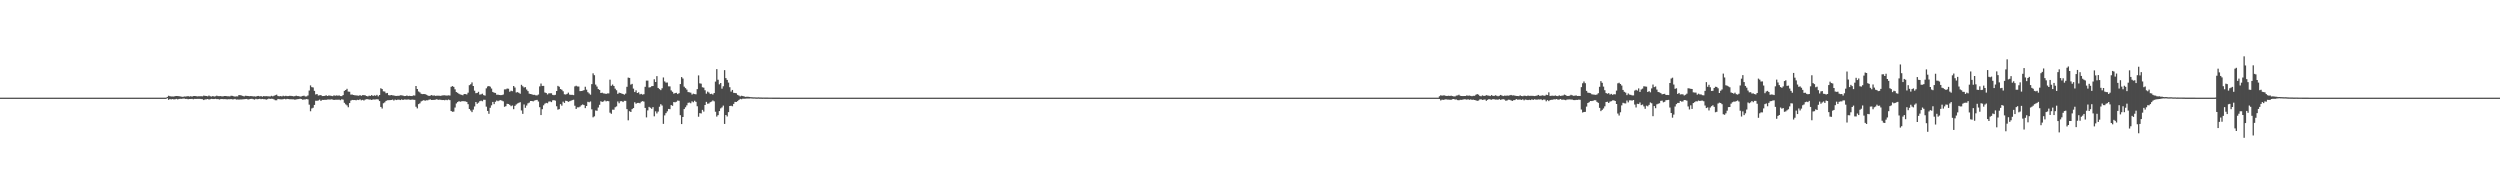 <?xml version="1.0" encoding="UTF-8"?>
<svg xmlns="http://www.w3.org/2000/svg" width="1920" height="150">
  <path d="M0 75.000h1v1.000H0zM1 75.000h1v1.000H1zM2 75.000h1v1.000H2zM3 75.000h1v1.000H3zM4 75.000h1v1.000H4zM5 75.000h1v1.000H5zM6 75.000h1v1.000H6zM7 75.000h1v1.000H7zM8 75.000h1v1.000H8zM9 75.000h1v1.000H9zM10 75.000h1v1.000H10zM11 75.000h1v1.000H11zM12 75.000h1v1.000H12zM13 75.000h1v1.000H13zM14 75.000h1v1.000H14zM15 75.000h1v1.000H15zM16 75.000h1v1.000H16zM17 75.000h1v1.000H17zM18 75.000h1v1.000H18zM19 75.000h1v1.000H19zM20 75.000h1v1.000H20zM21 75.000h1v1.000H21zM22 75.000h1v1.000H22zM23 75.000h1v1.000H23zM24 75.000h1v1.000H24zM25 75.000h1v1.000H25zM26 75.000h1v1.000H26zM27 75.000h1v1.000H27zM28 75.000h1v1.000H28zM29 75.000h1v1.000H29zM30 75.000h1v1.000H30zM31 75.000h1v1.000H31zM32 75.000h1v1.000H32zM33 75.000h1v1.000H33zM34 75.000h1v1.000H34zM35 75.000h1v1.000H35zM36 75.000h1v1.000H36zM37 75.000h1v1.000H37zM38 75.000h1v1.000H38zM39 75.000h1v1.000H39zM40 75.000h1v1.000H40zM41 75.000h1v1.000H41zM42 75.000h1v1.000H42zM43 75.000h1v1.000H43zM44 75.000h1v1.000H44zM45 75.000h1v1.000H45zM46 75.000h1v1.000H46zM47 75.000h1v1.000H47zM48 75.000h1v1.000H48zM49 75.000h1v1.000H49zM50 75.000h1v1.000H50zM51 75.000h1v1.000H51zM52 75.000h1v1.000H52zM53 75.000h1v1.000H53zM54 75.000h1v1.000H54zM55 75.000h1v1.000H55zM56 75.000h1v1.000H56zM57 75.000h1v1.000H57zM58 75.000h1v1.000H58zM59 75.000h1v1.000H59zM60 75.000h1v1.000H60zM61 75.000h1v1.000H61zM62 75.000h1v1.000H62zM63 75.000h1v1.000H63zM64 75.000h1v1.000H64zM65 75.000h1v1.000H65zM66 75.000h1v1.000H66zM67 75.000h1v1.000H67zM68 75.000h1v1.000H68zM69 75.000h1v1.000H69zM70 75.000h1v1.000H70zM71 75.000h1v1.000H71zM72 75.000h1v1.000H72zM73 75.000h1v1.000H73zM74 75.000h1v1.000H74zM75 75.000h1v1.000H75zM76 75.000h1v1.000H76zM77 75.000h1v1.000H77zM78 75.000h1v1.000H78zM79 75.000h1v1.000H79zM80 75.000h1v1.000H80zM81 75.000h1v1.000H81zM82 75.000h1v1.000H82zM83 75.000h1v1.000H83zM84 75.000h1v1.000H84zM85 75.000h1v1.000H85zM86 75.000h1v1.000H86zM87 75.000h1v1.000H87zM88 75.000h1v1.000H88zM89 75.000h1v1.000H89zM90 75.000h1v1.000H90zM91 75.000h1v1.000H91zM92 75.000h1v1.000H92zM93 75.000h1v1.000H93zM94 75.000h1v1.000H94zM95 75.000h1v1.000H95zM96 75.000h1v1.000H96zM97 75.000h1v1.000H97zM98 75.000h1v1.000H98zM99 75.000h1v1.000H99zM100 75.000h1v1.000H100zM101 75.000h1v1.000H101zM102 75.000h1v1.000H102zM103 75.000h1v1.000H103zM104 75.000h1v1.000H104zM105 75.000h1v1.000H105zM106 75.000h1v1.000H106zM107 75.000h1v1.000H107zM108 75.000h1v1.000H108zM109 75.000h1v1.000H109zM110 75.000h1v1.000H110zM111 75.000h1v1.000H111zM112 75.000h1v1.000H112zM113 75.000h1v1.000H113zM114 75.000h1v1.000H114zM115 75.000h1v1.000H115zM116 75.000h1v1.000H116zM117 75.000h1v1.000H117zM118 75.000h1v1.000H118zM119 75.000h1v1.000H119zM120 75.000h1v1.000H120zM121 75.000h1v1.000H121zM122 75.000h1v1.000H122zM123 75.000h1v1.000H123zM124 75.000h1v1.000H124zM125 75.000h1v1.000H125zM126 75.000h1v1.000H126zM127 75.000h1v1.000H127zM128 74.438h1v1.000H128zM129 73.500h1v3.138H129zM130 73.862h1v2.200H130zM131 74.070h1v2.289H131zM132 74.103h1v1.974H132zM133 74.164h1v2.150H133zM134 73.842h1v2.387H134zM135 73.738h1v2.214H135zM136 73.763h1v2.550H136zM137 73.898h1v2.106H137zM138 74.077h1v1.811H138zM139 74.216h1v1.729H139zM140 74.390h1v1.316H140zM141 74.078h1v1.583H141zM142 74.125h1v1.866H142zM143 73.973h1v1.958H143zM144 73.829h1v2.419H144zM145 74.131h1v1.919H145zM146 73.862h1v2.183H146zM147 74.187h1v1.736H147zM148 73.797h1v2.445H148zM149 73.706h1v2.199H149zM150 73.817h1v2.161H150zM151 74.056h1v1.877H151zM152 73.949h1v1.965H152zM153 73.926h1v2.000H153zM154 73.872h1v2.225H154zM155 73.979h1v2.229H155zM156 73.438h1v3.417H156zM157 73.620h1v2.701H157zM158 73.722h1v2.566H158zM159 74.006h1v2.044H159zM160 73.380h1v3.061H160zM161 73.952h1v2.239H161zM162 74.114h1v1.837H162zM163 73.745h1v2.320H163zM164 74.118h1v1.969H164zM165 73.919h1v1.974H165zM166 73.479h1v2.634H166zM167 73.815h1v2.286H167zM168 73.819h1v2.620H168zM169 73.781h1v2.334H169zM170 74.018h1v2.015H170zM171 73.952h1v2.245H171zM172 73.703h1v2.438H172zM173 73.723h1v2.481H173zM174 73.907h1v2.453H174zM175 73.917h1v2.254H175zM176 74.057h1v2.175H176zM177 73.544h1v2.558H177zM178 73.647h1v2.677H178zM179 73.912h1v2.389H179zM180 74.182h1v1.738H180zM181 73.964h1v2.539H181zM182 74.018h1v2.378H182zM183 73.033h1v3.477H183zM184 73.128h1v3.257H184zM185 73.334h1v3.058H185zM186 73.698h1v2.592H186zM187 74.011h1v2.159H187zM188 73.535h1v2.565H188zM189 73.626h1v2.375H189zM190 73.722h1v2.705H190zM191 73.865h1v2.306H191zM192 73.802h1v2.173H192zM193 73.843h1v2.060H193zM194 74.039h1v2.170H194zM195 73.995h1v2.521H195zM196 74.194h1v1.688H196zM197 73.754h1v2.500H197zM198 73.667h1v2.436H198zM199 74.032h1v1.861H199zM200 73.789h1v2.393H200zM201 74.240h1v1.723H201zM202 73.775h1v2.434H202zM203 73.922h1v2.248H203zM204 73.830h1v2.713H204zM205 73.929h1v2.231H205zM206 73.980h1v1.730H206zM207 74.089h1v1.884H207zM208 73.554h1v2.298H208zM209 73.976h1v1.952H209zM210 73.539h1v2.866H210zM211 73.124h1v3.864H211zM212 72.716h1v4.277H212zM213 73.782h1v2.186H213zM214 73.918h1v2.278H214zM215 73.789h1v2.514H215zM216 74.045h1v2.281H216zM217 73.535h1v2.668H217zM218 73.902h1v2.007H218zM219 73.591h1v2.694H219zM220 73.825h1v2.128H220zM221 73.757h1v2.307H221zM222 73.580h1v2.647H222zM223 73.645h1v2.583H223zM224 73.783h1v2.525H224zM225 73.967h1v2.310H225zM226 73.809h1v2.793H226zM227 73.490h1v2.855H227zM228 73.785h1v2.375H228zM229 73.848h1v2.257H229zM230 74.201h1v1.640H230zM231 74.025h1v2.079H231zM232 73.669h1v2.922H232zM233 73.454h1v2.950H233zM234 74.071h1v2.263H234zM235 74.047h1v2.061H235zM236 73.329h1v2.987H236zM237 69.512h1v10.859H237zM238 65.563h1v19.889H238zM239 66.894h1v16.400H239zM240 67.188h1v15.562H240zM241 69.789h1v10.822H241zM242 72.565h1v4.776H242zM243 72.205h1v5.232H243zM244 73.367h1v3.799H244zM245 73.151h1v3.343H245zM246 73.021h1v4.503H246zM247 73.765h1v2.943H247zM248 73.704h1v3.029H248zM249 73.604h1v3.065H249zM250 73.189h1v3.522H250zM251 73.720h1v2.700H251zM252 73.336h1v3.051H252zM253 73.409h1v3.104H253zM254 73.604h1v2.669H254zM255 73.836h1v2.579H255zM256 73.218h1v3.572H256zM257 73.505h1v3.082H257zM258 73.268h1v3.325H258zM259 73.489h1v3.111H259zM260 73.282h1v3.270H260zM261 73.779h1v3.161H261zM262 73.831h1v2.403H262zM263 72.995h1v3.556H263zM264 69.802h1v9.143H264zM265 69.098h1v11.040H265zM266 68.204h1v12.718H266zM267 70.360h1v12.028H267zM268 70.467h1v8.706H268zM269 72.657h1v4.585H269zM270 72.601h1v4.149H270zM271 72.964h1v3.893H271zM272 73.172h1v3.648H272zM273 73.279h1v3.786H273zM274 73.362h1v3.270H274zM275 73.499h1v3.332H275zM276 73.085h1v3.218H276zM277 73.587h1v3.454H277zM278 73.045h1v3.636H278zM279 73.077h1v4.116H279zM280 73.239h1v3.242H280zM281 73.726h1v2.456H281zM282 74.033h1v2.151H282zM283 73.467h1v3.008H283zM284 73.658h1v2.759H284zM285 72.938h1v3.840H285zM286 73.723h1v2.591H286zM287 73.210h1v3.223H287zM288 73.530h1v2.857H288zM289 72.861h1v3.342H289zM290 73.976h1v2.401H290zM291 72.962h1v4.676H291zM292 67.777h1v14.325H292zM293 68.406h1v14.932H293zM294 70.163h1v9.130H294zM295 70.296h1v8.328H295zM296 71.607h1v5.886H296zM297 71.382h1v5.597H297zM298 73.054h1v3.893H298zM299 73.266h1v3.653H299zM300 72.939h1v3.856H300zM301 73.238h1v3.255H301zM302 73.328h1v3.862H302zM303 73.651h1v2.850H303zM304 73.691h1v3.150H304zM305 73.550h1v3.007H305zM306 73.560h1v2.977H306zM307 73.165h1v3.702H307zM308 73.204h1v3.131H308zM309 73.444h1v3.339H309zM310 73.784h1v2.602H310zM311 73.736h1v2.702H311zM312 73.333h1v3.201H312zM313 73.775h1v2.554H313zM314 73.582h1v2.943H314zM315 73.707h1v2.983H315zM316 73.785h1v2.663H316zM317 73.258h1v3.361H317zM318 73.384h1v3.310H318zM319 66.043h1v15.944H319zM320 68.362h1v14.905H320zM321 70.249h1v9.741H321zM322 70.980h1v8.370H322zM323 72.028h1v5.827H323zM324 72.304h1v5.049H324zM325 72.216h1v4.703H325zM326 72.298h1v5.092H326zM327 72.739h1v4.282H327zM328 73.260h1v3.780H328zM329 73.712h1v2.829H329zM330 73.421h1v2.931H330zM331 73.030h1v3.765H331zM332 73.497h1v3.230H332zM333 73.290h1v3.421H333zM334 73.628h1v2.927H334zM335 73.463h1v2.738H335zM336 73.448h1v3.249H336zM337 73.525h1v2.995H337zM338 73.609h1v3.018H338zM339 73.306h1v3.570H339zM340 73.199h1v3.586H340zM341 73.143h1v3.876H341zM342 73.350h1v3.288H342zM343 73.383h1v3.577H343zM344 73.209h1v3.236H344zM345 73.362h1v3.515H345zM346 66.640h1v18.633H346zM347 66.118h1v19.751H347zM348 66.712h1v18.977H348zM349 68.632h1v13.941H349zM350 70.716h1v8.765H350zM351 71.276h1v7.132H351zM352 72.048h1v5.686H352zM353 72.568h1v5.551H353zM354 72.798h1v5.036H354zM355 73.143h1v4.535H355zM356 72.186h1v5.587H356zM357 72.242h1v5.621H357zM358 72.530h1v5.730H358zM359 71.173h1v8.858H359zM360 65.418h1v18.282H360zM361 64.691h1v20.221H361zM362 63.270h1v22.823H362zM363 66.041h1v18.123H363zM364 69.616h1v12.170H364zM365 71.600h1v6.721H365zM366 71.395h1v8.333H366zM367 70.501h1v8.331H367zM368 72.658h1v5.078H368zM369 72.430h1v4.897H369zM370 71.943h1v5.809H370zM371 73.058h1v3.524H371zM372 73.403h1v3.244H372zM373 67.847h1v14.086H373zM374 66.418h1v18.789H374zM375 66.067h1v21.339H375zM376 66.569h1v16.245H376zM377 67.999h1v12.894H377zM378 70.585h1v7.715H378zM379 71.193h1v8.771H379zM380 71.394h1v6.805H380zM381 72.781h1v4.416H381zM382 72.729h1v4.983H382zM383 72.970h1v4.185H383zM384 73.083h1v3.835H384zM385 72.993h1v4.312H385zM386 72.584h1v5.259H386zM387 68.648h1v13.389H387zM388 68.629h1v12.908H388zM389 67.984h1v11.752H389zM390 68.170h1v11.691H390zM391 70.462h1v10.056H391zM392 69.664h1v11.909H392zM393 70.018h1v10.988H393zM394 66.053h1v17.794H394zM395 67.228h1v14.078H395zM396 71.012h1v9.207H396zM397 70.744h1v8.742H397zM398 71.282h1v7.653H398zM399 71.998h1v6.490H399zM400 65.151h1v19.697H400zM401 66.253h1v21.219H401zM402 67.225h1v13.003H402zM403 66.917h1v15.865H403zM404 68.737h1v12.320H404zM405 69.977h1v9.404H405zM406 71.916h1v6.865H406zM407 72.198h1v5.374H407zM408 72.470h1v5.081H408zM409 72.882h1v4.986H409zM410 72.822h1v4.385H410zM411 73.221h1v3.685H411zM412 73.277h1v3.431H412zM413 72.599h1v5.402H413zM414 66.371h1v15.976H414zM415 64.160h1v24.191H415zM416 65.975h1v17.903H416zM417 65.943h1v14.949H417zM418 70.990h1v8.621H418zM419 71.408h1v7.599H419zM420 72.542h1v6.788H420zM421 71.655h1v6.358H421zM422 71.606h1v6.247H422zM423 71.611h1v6.832H423zM424 72.848h1v4.211H424zM425 73.134h1v3.785H425zM426 72.832h1v4.501H426zM427 69.863h1v11.726H427zM428 65.947h1v18.293H428zM429 66.601h1v17.202H429zM430 68.357h1v11.607H430zM431 68.915h1v12.233H431zM432 70.112h1v7.952H432zM433 72.396h1v6.675H433zM434 72.579h1v4.766H434zM435 72.088h1v5.497H435zM436 71.118h1v7.116H436zM437 72.642h1v5.136H437zM438 72.874h1v4.474H438zM439 72.822h1v4.056H439zM440 73.087h1v3.528H440zM441 66.329h1v14.852H441zM442 65.854h1v17.788H442zM443 66.407h1v16.041H443zM444 66.461h1v15.945H444zM445 69.987h1v11.875H445zM446 69.910h1v10.947H446zM447 69.667h1v10.580H447zM448 69.235h1v11.469H448zM449 66.633h1v16.402H449zM450 68.874h1v12.535H450zM451 70.826h1v7.375H451zM452 71.781h1v6.764H452zM453 72.700h1v5.249H453zM454 64.639h1v19.340H454zM455 56.313h1v33.791H455zM456 57.768h1v31.599H456zM457 64.997h1v19.820H457zM458 66.435h1v18.668H458zM459 68.425h1v14.155H459zM460 69.065h1v11.445H460zM461 71.406h1v6.390H461zM462 71.188h1v7.111H462zM463 71.734h1v6.176H463zM464 71.818h1v5.285H464zM465 72.161h1v5.700H465zM466 71.712h1v5.784H466zM467 71.752h1v5.995H467zM468 61.163h1v25.343H468zM469 65.897h1v21.513H469zM470 64.907h1v19.341H470zM471 66.057h1v18.227H471zM472 68.079h1v14.321H472zM473 69.309h1v12.406H473zM474 72.100h1v5.829H474zM475 71.189h1v8.137H475zM476 71.481h1v6.309H476zM477 71.823h1v5.838H477zM478 72.190h1v6.205H478zM479 72.700h1v4.701H479zM480 71.910h1v5.549H480zM481 66.653h1v17.140H481zM482 59.584h1v32.811H482zM483 59.854h1v25.531H483zM484 64.966h1v21.075H484zM485 64.415h1v19.375H485zM486 68.035h1v14.965H486zM487 70.689h1v7.873H487zM488 69.378h1v10.299H488zM489 71.414h1v7.618H489zM490 70.899h1v8.113H490zM491 72.467h1v6.863H491zM492 72.088h1v6.024H492zM493 72.634h1v5.013H493zM494 72.336h1v5.695H494zM495 66.640h1v16.248H495zM496 61.904h1v28.236H496zM497 61.879h1v22.884H497zM498 67.170h1v14.907H498zM499 66.953h1v15.807H499zM500 66.202h1v17.351H500zM501 66.049h1v16.228H501zM502 60.872h1v28.470H502zM503 62.988h1v22.507H503zM504 58.445h1v28.684H504zM505 67.517h1v18.204H505zM506 68.443h1v13.544H506zM507 69.219h1v10.819H507zM508 67.766h1v13.293H508zM509 59.512h1v35.620H509zM510 62.534h1v26.094H510zM511 63.432h1v23.454H511zM512 63.408h1v22.075H512zM513 66.282h1v17.355H513zM514 66.352h1v17.525H514zM515 69.450h1v11.246H515zM516 70.503h1v10.750H516zM517 71.920h1v6.466H517zM518 71.465h1v7.146H518zM519 71.293h1v6.857H519zM520 72.245h1v4.958H520zM521 71.586h1v5.825H521zM522 64.541h1v23.921H522zM523 59.181h1v36.101H523zM524 60.333h1v29.537H524zM525 66.575h1v17.211H525zM526 67.695h1v14.689H526zM527 68.830h1v12.083H527zM528 70.723h1v8.205H528zM529 70.911h1v7.835H529zM530 71.172h1v8.133H530zM531 72.606h1v5.199H531zM532 71.940h1v6.586H532zM533 72.241h1v5.145H533zM534 72.433h1v5.800H534zM535 68.446h1v13.184H535zM536 57.917h1v31.721H536zM537 63.980h1v22.926H537zM538 64.246h1v22.921H538zM539 67.030h1v17.340H539zM540 67.347h1v18.362H540zM541 69.338h1v11.300H541zM542 71.953h1v6.291H542zM543 70.337h1v9.327H543zM544 71.075h1v8.391H544zM545 72.239h1v6.253H545zM546 71.989h1v6.034H546zM547 72.622h1v4.515H547zM548 71.433h1v6.407H548zM549 62.662h1v23.169H549zM550 53.114h1v36.456H550zM551 61.215h1v27.215H551zM552 64.790h1v20.500H552zM553 63.763h1v19.505H553zM554 68.104h1v14.403H554zM555 66.264h1v14.853H555zM556 53.840h1v41.362H556zM557 59.997h1v28.314H557zM558 61.391h1v28.050H558zM559 63.415h1v22.683H559zM560 66.957h1v14.438H560zM561 70.371h1v10.841H561zM562 69.091h1v12.522H562zM563 71.281h1v8.531H563zM564 71.440h1v6.775H564zM565 71.643h1v6.707H565zM566 72.871h1v4.798H566zM567 73.353h1v3.403H567zM568 74.040h1v1.879H568zM569 73.527h1v2.724H569zM570 73.756h1v2.034H570zM571 74.037h1v1.794H571zM572 74.376h1v1.411H572zM573 74.275h1v1.387H573zM574 74.297h1v1.377H574zM575 74.462h1v1.208H575zM576 74.585h1v1.000H576zM577 74.648h1v1.000H577zM578 74.752h1v1.000H578zM579 74.739h1v1.000H579zM580 74.808h1v1.000H580zM581 74.854h1v1.000H581zM582 74.773h1v1.000H582zM583 74.863h1v1.000H583zM584 74.859h1v1.000H584zM585 74.910h1v1.000H585zM586 74.904h1v1.000H586zM587 74.922h1v1.000H587zM588 74.906h1v1.000H588zM589 74.921h1v1.000H589zM590 74.953h1v1.000H590zM591 74.940h1v1.000H591zM592 74.945h1v1.000H592zM593 74.962h1v1.000H593zM594 74.973h1v1.000H594zM595 74.970h1v1.000H595zM596 74.976h1v1.000H596zM597 74.981h1v1.000H597zM598 74.981h1v1.000H598zM599 74.986h1v1.000H599zM600 74.990h1v1.000H600zM601 74.988h1v1.000H601zM602 74.989h1v1.000H602zM603 74.993h1v1.000H603zM604 74.994h1v1.000H604zM605 74.995h1v1.000H605zM606 74.996h1v1.000H606zM607 74.997h1v1.000H607zM608 74.997h1v1.000H608zM609 74.996h1v1.000H609zM610 74.998h1v1.000H610zM611 74.998h1v1.000H611zM612 74.998h1v1.000H612zM613 74.998h1v1.000H613zM614 74.999h1v1.000H614zM615 74.998h1v1.000H615zM616 74.999h1v1.000H616zM617 74.999h1v1.000H617zM618 74.999h1v1.000H618zM619 74.999h1v1.000H619zM620 74.999h1v1.000H620zM621 74.999h1v1.000H621zM622 74.999h1v1.000H622zM623 74.999h1v1.000H623zM624 75.000h1v1.000H624zM625 74.999h1v1.000H625zM626 75.000h1v1.000H626zM627 75.000h1v1.000H627zM628 75.000h1v1.000H628zM629 75.000h1v1.000H629zM630 75.000h1v1.000H630zM631 75.000h1v1.000H631zM632 75.000h1v1.000H632zM633 75.000h1v1.000H633zM634 75.000h1v1.000H634zM635 75.000h1v1.000H635zM636 75.000h1v1.000H636zM637 75.000h1v1.000H637zM638 75.000h1v1.000H638zM639 75.000h1v1.000H639zM640 75.000h1v1.000H640zM641 75.000h1v1.000H641zM642 75.000h1v1.000H642zM643 75.000h1v1.000H643zM644 75.000h1v1.000H644zM645 75.000h1v1.000H645zM646 75.000h1v1.000H646zM647 75.000h1v1.000H647zM648 75.000h1v1.000H648zM649 75.000h1v1.000H649zM650 75.000h1v1.000H650zM651 75.000h1v1.000H651zM652 75.000h1v1.000H652zM653 75.000h1v1.000H653zM654 75.000h1v1.000H654zM655 75.000h1v1.000H655zM656 75.000h1v1.000H656zM657 75.000h1v1.000H657zM658 75.000h1v1.000H658zM659 75.000h1v1.000H659zM660 75.000h1v1.000H660zM661 75.000h1v1.000H661zM662 75.000h1v1.000H662zM663 75.000h1v1.000H663zM664 75.000h1v1.000H664zM665 75.000h1v1.000H665zM666 75.000h1v1.000H666zM667 75.000h1v1.000H667zM668 75.000h1v1.000H668zM669 75.000h1v1.000H669zM670 75.000h1v1.000H670zM671 75.000h1v1.000H671zM672 75.000h1v1.000H672zM673 75.000h1v1.000H673zM674 75.000h1v1.000H674zM675 75.000h1v1.000H675zM676 75.000h1v1.000H676zM677 75.000h1v1.000H677zM678 75.000h1v1.000H678zM679 75.000h1v1.000H679zM680 75.000h1v1.000H680zM681 75.000h1v1.000H681zM682 75.000h1v1.000H682zM683 75.000h1v1.000H683zM684 75.000h1v1.000H684zM685 75.000h1v1.000H685zM686 75.000h1v1.000H686zM687 75.000h1v1.000H687zM688 75.000h1v1.000H688zM689 75.000h1v1.000H689zM690 75.000h1v1.000H690zM691 75.000h1v1.000H691zM692 75.000h1v1.000H692zM693 75.000h1v1.000H693zM694 75.000h1v1.000H694zM695 75.000h1v1.000H695zM696 75.000h1v1.000H696zM697 75.000h1v1.000H697zM698 75.000h1v1.000H698zM699 75.000h1v1.000H699zM700 75.000h1v1.000H700zM701 75.000h1v1.000H701zM702 75.000h1v1.000H702zM703 75.000h1v1.000H703zM704 75.000h1v1.000H704zM705 75.000h1v1.000H705zM706 75.000h1v1.000H706zM707 75.000h1v1.000H707zM708 75.000h1v1.000H708zM709 75.000h1v1.000H709zM710 75.000h1v1.000H710zM711 75.000h1v1.000H711zM712 75.000h1v1.000H712zM713 75.000h1v1.000H713zM714 75.000h1v1.000H714zM715 75.000h1v1.000H715zM716 75.000h1v1.000H716zM717 75.000h1v1.000H717zM718 75.000h1v1.000H718zM719 75.000h1v1.000H719zM720 75.000h1v1.000H720zM721 75.000h1v1.000H721zM722 75.000h1v1.000H722zM723 75.000h1v1.000H723zM724 75.000h1v1.000H724zM725 75.000h1v1.000H725zM726 75.000h1v1.000H726zM727 75.000h1v1.000H727zM728 75.000h1v1.000H728zM729 75.000h1v1.000H729zM730 75.000h1v1.000H730zM731 75.000h1v1.000H731zM732 75.000h1v1.000H732zM733 75.000h1v1.000H733zM734 75.000h1v1.000H734zM735 75.000h1v1.000H735zM736 75.000h1v1.000H736zM737 75.000h1v1.000H737zM738 75.000h1v1.000H738zM739 75.000h1v1.000H739zM740 75.000h1v1.000H740zM741 75.000h1v1.000H741zM742 75.000h1v1.000H742zM743 75.000h1v1.000H743zM744 75.000h1v1.000H744zM745 75.000h1v1.000H745zM746 75.000h1v1.000H746zM747 75.000h1v1.000H747zM748 75.000h1v1.000H748zM749 75.000h1v1.000H749zM750 75.000h1v1.000H750zM751 75.000h1v1.000H751zM752 75.000h1v1.000H752zM753 75.000h1v1.000H753zM754 75.000h1v1.000H754zM755 75.000h1v1.000H755zM756 75.000h1v1.000H756zM757 75.000h1v1.000H757zM758 75.000h1v1.000H758zM759 75.000h1v1.000H759zM760 75.000h1v1.000H760zM761 75.000h1v1.000H761zM762 75.000h1v1.000H762zM763 75.000h1v1.000H763zM764 75.000h1v1.000H764zM765 75.000h1v1.000H765zM766 75.000h1v1.000H766zM767 75.000h1v1.000H767zM768 75.000h1v1.000H768zM769 75.000h1v1.000H769zM770 75.000h1v1.000H770zM771 75.000h1v1.000H771zM772 75.000h1v1.000H772zM773 75.000h1v1.000H773zM774 75.000h1v1.000H774zM775 75.000h1v1.000H775zM776 75.000h1v1.000H776zM777 75.000h1v1.000H777zM778 75.000h1v1.000H778zM779 75.000h1v1.000H779zM780 75.000h1v1.000H780zM781 75.000h1v1.000H781zM782 75.000h1v1.000H782zM783 75.000h1v1.000H783zM784 75.000h1v1.000H784zM785 75.000h1v1.000H785zM786 75.000h1v1.000H786zM787 75.000h1v1.000H787zM788 75.000h1v1.000H788zM789 75.000h1v1.000H789zM790 75.000h1v1.000H790zM791 75.000h1v1.000H791zM792 75.000h1v1.000H792zM793 75.000h1v1.000H793zM794 75.000h1v1.000H794zM795 75.000h1v1.000H795zM796 75.000h1v1.000H796zM797 75.000h1v1.000H797zM798 75.000h1v1.000H798zM799 75.000h1v1.000H799zM800 75.000h1v1.000H800zM801 75.000h1v1.000H801zM802 75.000h1v1.000H802zM803 75.000h1v1.000H803zM804 75.000h1v1.000H804zM805 75.000h1v1.000H805zM806 75.000h1v1.000H806zM807 75.000h1v1.000H807zM808 75.000h1v1.000H808zM809 75.000h1v1.000H809zM810 75.000h1v1.000H810zM811 75.000h1v1.000H811zM812 75.000h1v1.000H812zM813 75.000h1v1.000H813zM814 75.000h1v1.000H814zM815 75.000h1v1.000H815zM816 75.000h1v1.000H816zM817 75.000h1v1.000H817zM818 75.000h1v1.000H818zM819 75.000h1v1.000H819zM820 75.000h1v1.000H820zM821 75.000h1v1.000H821zM822 75.000h1v1.000H822zM823 75.000h1v1.000H823zM824 75.000h1v1.000H824zM825 75.000h1v1.000H825zM826 75.000h1v1.000H826zM827 75.000h1v1.000H827zM828 75.000h1v1.000H828zM829 75.000h1v1.000H829zM830 75.000h1v1.000H830zM831 75.000h1v1.000H831zM832 75.000h1v1.000H832zM833 75.000h1v1.000H833zM834 75.000h1v1.000H834zM835 75.000h1v1.000H835zM836 75.000h1v1.000H836zM837 75.000h1v1.000H837zM838 75.000h1v1.000H838zM839 75.000h1v1.000H839zM840 75.000h1v1.000H840zM841 75.000h1v1.000H841zM842 75.000h1v1.000H842zM843 75.000h1v1.000H843zM844 75.000h1v1.000H844zM845 75.000h1v1.000H845zM846 75.000h1v1.000H846zM847 75.000h1v1.000H847zM848 75.000h1v1.000H848zM849 75.000h1v1.000H849zM850 75.000h1v1.000H850zM851 75.000h1v1.000H851zM852 75.000h1v1.000H852zM853 75.000h1v1.000H853zM854 75.000h1v1.000H854zM855 75.000h1v1.000H855zM856 75.000h1v1.000H856zM857 75.000h1v1.000H857zM858 75.000h1v1.000H858zM859 75.000h1v1.000H859zM860 75.000h1v1.000H860zM861 75.000h1v1.000H861zM862 75.000h1v1.000H862zM863 75.000h1v1.000H863zM864 75.000h1v1.000H864zM865 75.000h1v1.000H865zM866 75.000h1v1.000H866zM867 75.000h1v1.000H867zM868 75.000h1v1.000H868zM869 75.000h1v1.000H869zM870 75.000h1v1.000H870zM871 75.000h1v1.000H871zM872 75.000h1v1.000H872zM873 75.000h1v1.000H873zM874 75.000h1v1.000H874zM875 75.000h1v1.000H875zM876 75.000h1v1.000H876zM877 75.000h1v1.000H877zM878 75.000h1v1.000H878zM879 75.000h1v1.000H879zM880 75.000h1v1.000H880zM881 75.000h1v1.000H881zM882 75.000h1v1.000H882zM883 75.000h1v1.000H883zM884 75.000h1v1.000H884zM885 75.000h1v1.000H885zM886 75.000h1v1.000H886zM887 75.000h1v1.000H887zM888 75.000h1v1.000H888zM889 75.000h1v1.000H889zM890 75.000h1v1.000H890zM891 75.000h1v1.000H891zM892 75.000h1v1.000H892zM893 75.000h1v1.000H893zM894 75.000h1v1.000H894zM895 75.000h1v1.000H895zM896 75.000h1v1.000H896zM897 75.000h1v1.000H897zM898 75.000h1v1.000H898zM899 75.000h1v1.000H899zM900 75.000h1v1.000H900zM901 75.000h1v1.000H901zM902 75.000h1v1.000H902zM903 75.000h1v1.000H903zM904 75.000h1v1.000H904zM905 75.000h1v1.000H905zM906 75.000h1v1.000H906zM907 75.000h1v1.000H907zM908 75.000h1v1.000H908zM909 75.000h1v1.000H909zM910 75.000h1v1.000H910zM911 75.000h1v1.000H911zM912 75.000h1v1.000H912zM913 75.000h1v1.000H913zM914 75.000h1v1.000H914zM915 75.000h1v1.000H915zM916 75.000h1v1.000H916zM917 75.000h1v1.000H917zM918 75.000h1v1.000H918zM919 75.000h1v1.000H919zM920 75.000h1v1.000H920zM921 75.000h1v1.000H921zM922 75.000h1v1.000H922zM923 75.000h1v1.000H923zM924 75.000h1v1.000H924zM925 75.000h1v1.000H925zM926 75.000h1v1.000H926zM927 75.000h1v1.000H927zM928 75.000h1v1.000H928zM929 75.000h1v1.000H929zM930 75.000h1v1.000H930zM931 75.000h1v1.000H931zM932 75.000h1v1.000H932zM933 75.000h1v1.000H933zM934 75.000h1v1.000H934zM935 75.000h1v1.000H935zM936 75.000h1v1.000H936zM937 75.000h1v1.000H937zM938 75.000h1v1.000H938zM939 75.000h1v1.000H939zM940 75.000h1v1.000H940zM941 75.000h1v1.000H941zM942 75.000h1v1.000H942zM943 75.000h1v1.000H943zM944 75.000h1v1.000H944zM945 75.000h1v1.000H945zM946 75.000h1v1.000H946zM947 75.000h1v1.000H947zM948 75.000h1v1.000H948zM949 75.000h1v1.000H949zM950 75.000h1v1.000H950zM951 75.000h1v1.000H951zM952 75.000h1v1.000H952zM953 75.000h1v1.000H953zM954 75.000h1v1.000H954zM955 75.000h1v1.000H955zM956 75.000h1v1.000H956zM957 75.000h1v1.000H957zM958 75.000h1v1.000H958zM959 75.000h1v1.000H959zM960 75.000h1v1.000H960zM961 75.000h1v1.000H961zM962 75.000h1v1.000H962zM963 75.000h1v1.000H963zM964 75.000h1v1.000H964zM965 75.000h1v1.000H965zM966 75.000h1v1.000H966zM967 75.000h1v1.000H967zM968 75.000h1v1.000H968zM969 75.000h1v1.000H969zM970 75.000h1v1.000H970zM971 75.000h1v1.000H971zM972 75.000h1v1.000H972zM973 75.000h1v1.000H973zM974 75.000h1v1.000H974zM975 75.000h1v1.000H975zM976 75.000h1v1.000H976zM977 75.000h1v1.000H977zM978 75.000h1v1.000H978zM979 75.000h1v1.000H979zM980 75.000h1v1.000H980zM981 75.000h1v1.000H981zM982 75.000h1v1.000H982zM983 75.000h1v1.000H983zM984 75.000h1v1.000H984zM985 75.000h1v1.000H985zM986 75.000h1v1.000H986zM987 75.000h1v1.000H987zM988 75.000h1v1.000H988zM989 75.000h1v1.000H989zM990 75.000h1v1.000H990zM991 75.000h1v1.000H991zM992 75.000h1v1.000H992zM993 75.000h1v1.000H993zM994 75.000h1v1.000H994zM995 75.000h1v1.000H995zM996 75.000h1v1.000H996zM997 75.000h1v1.000H997zM998 75.000h1v1.000H998zM999 75.000h1v1.000H999zM1000 75.000h1v1.000H1000zM1001 75.000h1v1.000H1001zM1002 75.000h1v1.000H1002zM1003 75.000h1v1.000H1003zM1004 75.000h1v1.000H1004zM1005 75.000h1v1.000H1005zM1006 75.000h1v1.000H1006zM1007 75.000h1v1.000H1007zM1008 75.000h1v1.000H1008zM1009 75.000h1v1.000H1009zM1010 75.000h1v1.000H1010zM1011 75.000h1v1.000H1011zM1012 75.000h1v1.000H1012zM1013 75.000h1v1.000H1013zM1014 75.000h1v1.000H1014zM1015 75.000h1v1.000H1015zM1016 75.000h1v1.000H1016zM1017 75.000h1v1.000H1017zM1018 75.000h1v1.000H1018zM1019 75.000h1v1.000H1019zM1020 75.000h1v1.000H1020zM1021 75.000h1v1.000H1021zM1022 75.000h1v1.000H1022zM1023 75.000h1v1.000H1023zM1024 75.000h1v1.000H1024zM1025 75.000h1v1.000H1025zM1026 75.000h1v1.000H1026zM1027 75.000h1v1.000H1027zM1028 75.000h1v1.000H1028zM1029 75.000h1v1.000H1029zM1030 75.000h1v1.000H1030zM1031 75.000h1v1.000H1031zM1032 75.000h1v1.000H1032zM1033 75.000h1v1.000H1033zM1034 75.000h1v1.000H1034zM1035 75.000h1v1.000H1035zM1036 75.000h1v1.000H1036zM1037 75.000h1v1.000H1037zM1038 75.000h1v1.000H1038zM1039 75.000h1v1.000H1039zM1040 75.000h1v1.000H1040zM1041 75.000h1v1.000H1041zM1042 75.000h1v1.000H1042zM1043 75.000h1v1.000H1043zM1044 75.000h1v1.000H1044zM1045 75.000h1v1.000H1045zM1046 75.000h1v1.000H1046zM1047 75.000h1v1.000H1047zM1048 75.000h1v1.000H1048zM1049 75.000h1v1.000H1049zM1050 75.000h1v1.000H1050zM1051 75.000h1v1.000H1051zM1052 75.000h1v1.000H1052zM1053 75.000h1v1.000H1053zM1054 75.000h1v1.000H1054zM1055 75.000h1v1.000H1055zM1056 75.000h1v1.000H1056zM1057 75.000h1v1.000H1057zM1058 75.000h1v1.000H1058zM1059 75.000h1v1.000H1059zM1060 75.000h1v1.000H1060zM1061 75.000h1v1.000H1061zM1062 75.000h1v1.000H1062zM1063 75.000h1v1.000H1063zM1064 75.000h1v1.000H1064zM1065 75.000h1v1.000H1065zM1066 75.000h1v1.000H1066zM1067 75.000h1v1.000H1067zM1068 75.000h1v1.000H1068zM1069 75.000h1v1.000H1069zM1070 75.000h1v1.000H1070zM1071 75.000h1v1.000H1071zM1072 75.000h1v1.000H1072zM1073 75.000h1v1.000H1073zM1074 75.000h1v1.000H1074zM1075 75.000h1v1.000H1075zM1076 75.000h1v1.000H1076zM1077 75.000h1v1.000H1077zM1078 75.000h1v1.000H1078zM1079 75.000h1v1.000H1079zM1080 75.000h1v1.000H1080zM1081 75.000h1v1.000H1081zM1082 75.000h1v1.000H1082zM1083 75.000h1v1.000H1083zM1084 75.000h1v1.000H1084zM1085 75.000h1v1.000H1085zM1086 75.000h1v1.000H1086zM1087 75.000h1v1.000H1087zM1088 75.000h1v1.000H1088zM1089 75.000h1v1.000H1089zM1090 75.000h1v1.000H1090zM1091 75.000h1v1.000H1091zM1092 75.000h1v1.000H1092zM1093 75.000h1v1.000H1093zM1094 75.000h1v1.000H1094zM1095 75.000h1v1.000H1095zM1096 75.000h1v1.000H1096zM1097 75.000h1v1.000H1097zM1098 75.000h1v1.000H1098zM1099 75.000h1v1.000H1099zM1100 75.000h1v1.000H1100zM1101 75.000h1v1.000H1101zM1102 75.000h1v1.000H1102zM1103 75.000h1v1.000H1103zM1104 74.999h1v1.000H1104zM1105 73.957h1v2.055H1105zM1106 73.143h1v3.997H1106zM1107 73.469h1v3.080H1107zM1108 73.251h1v3.454H1108zM1109 73.291h1v3.196H1109zM1110 73.683h1v2.558H1110zM1111 73.679h1v2.827H1111zM1112 73.535h1v2.944H1112zM1113 73.697h1v2.890H1113zM1114 73.469h1v3.166H1114zM1115 73.800h1v2.402H1115zM1116 74.050h1v1.996H1116zM1117 74.048h1v2.383H1117zM1118 73.406h1v2.960H1118zM1119 73.285h1v3.634H1119zM1120 72.747h1v4.232H1120zM1121 73.564h1v3.083H1121zM1122 73.744h1v2.951H1122zM1123 73.761h1v2.730H1123zM1124 73.745h1v2.486H1124zM1125 73.719h1v2.590H1125zM1126 73.262h1v3.279H1126zM1127 73.515h1v2.709H1127zM1128 73.345h1v3.320H1128zM1129 73.628h1v2.689H1129zM1130 73.876h1v2.813H1130zM1131 73.566h1v2.980H1131zM1132 73.565h1v3.241H1132zM1133 72.737h1v4.319H1133zM1134 72.252h1v5.234H1134zM1135 72.684h1v4.516H1135zM1136 73.602h1v2.772H1136zM1137 73.929h1v2.321H1137zM1138 73.274h1v3.490H1138zM1139 73.635h1v2.917H1139zM1140 73.636h1v2.775H1140zM1141 73.047h1v4.374H1141zM1142 73.306h1v3.410H1142zM1143 73.489h1v2.597H1143zM1144 73.792h1v2.574H1144zM1145 73.027h1v3.579H1145zM1146 73.597h1v2.543H1146zM1147 73.683h1v2.566H1147zM1148 73.147h1v3.324H1148zM1149 73.532h1v2.912H1149zM1150 73.918h1v2.673H1150zM1151 73.516h1v2.594H1151zM1152 72.904h1v3.776H1152zM1153 73.396h1v2.939H1153zM1154 73.789h1v2.402H1154zM1155 73.410h1v3.108H1155zM1156 73.527h1v3.863H1156zM1157 73.371h1v3.741H1157zM1158 73.463h1v3.103H1158zM1159 73.221h1v3.433H1159zM1160 72.891h1v4.200H1160zM1161 73.298h1v4.218H1161zM1162 73.202h1v3.742H1162zM1163 73.467h1v3.373H1163zM1164 73.686h1v2.400H1164zM1165 73.734h1v2.836H1165zM1166 73.841h1v2.645H1166zM1167 73.225h1v3.232H1167zM1168 73.736h1v3.022H1168zM1169 73.876h1v2.422H1169zM1170 73.449h1v3.600H1170zM1171 73.591h1v2.859H1171zM1172 73.755h1v2.912H1172zM1173 73.363h1v3.484H1173zM1174 73.631h1v2.984H1174zM1175 73.578h1v3.253H1175zM1176 73.570h1v2.712H1176zM1177 73.628h1v3.130H1177zM1178 73.759h1v2.489H1178zM1179 73.645h1v2.828H1179zM1180 73.352h1v3.197H1180zM1181 72.928h1v3.415H1181zM1182 73.551h1v2.888H1182zM1183 73.528h1v2.716H1183zM1184 73.199h1v3.679H1184zM1185 73.437h1v2.994H1185zM1186 73.550h1v2.920H1186zM1187 72.743h1v5.061H1187zM1188 73.009h1v3.820H1188zM1189 70.893h1v6.781H1189zM1190 73.657h1v3.187H1190zM1191 73.521h1v3.143H1191zM1192 73.465h1v3.133H1192zM1193 73.631h1v2.586H1193zM1194 73.309h1v3.035H1194zM1195 73.702h1v2.356H1195zM1196 73.812h1v2.799H1196zM1197 73.231h1v3.194H1197zM1198 73.684h1v2.329H1198zM1199 73.486h1v3.147H1199zM1200 73.300h1v3.178H1200zM1201 72.674h1v3.952H1201zM1202 73.063h1v3.875H1202zM1203 73.741h1v2.701H1203zM1204 73.684h1v2.699H1204zM1205 73.502h1v2.853H1205zM1206 72.806h1v3.645H1206zM1207 73.203h1v3.287H1207zM1208 73.582h1v3.261H1208zM1209 73.456h1v3.448H1209zM1210 73.278h1v3.423H1210zM1211 73.743h1v3.030H1211zM1212 73.672h1v2.797H1212zM1213 73.722h1v2.907H1213zM1214 66.913h1v17.222H1214zM1215 63.939h1v22.474H1215zM1216 62.564h1v23.464H1216zM1217 63.912h1v22.013H1217zM1218 69.773h1v12.074H1218zM1219 71.147h1v7.954H1219zM1220 71.345h1v7.141H1220zM1221 71.577h1v5.984H1221zM1222 72.376h1v5.261H1222zM1223 72.583h1v4.847H1223zM1224 72.687h1v4.284H1224zM1225 72.862h1v4.129H1225zM1226 72.572h1v5.676H1226zM1227 71.601h1v7.390H1227zM1228 66.673h1v16.184H1228zM1229 62.324h1v23.050H1229zM1230 63.582h1v20.776H1230zM1231 66.512h1v16.808H1231zM1232 69.271h1v12.388H1232zM1233 71.456h1v6.877H1233zM1234 71.965h1v6.147H1234zM1235 71.534h1v7.589H1235zM1236 72.626h1v5.407H1236zM1237 72.102h1v5.604H1237zM1238 72.807h1v4.279H1238zM1239 72.331h1v4.724H1239zM1240 72.445h1v5.117H1240zM1241 69.582h1v10.306H1241zM1242 63.997h1v23.197H1242zM1243 63.562h1v25.146H1243zM1244 64.518h1v21.708H1244zM1245 65.672h1v15.262H1245zM1246 69.078h1v9.877H1246zM1247 70.485h1v8.879H1247zM1248 71.112h1v8.355H1248zM1249 73.054h1v4.151H1249zM1250 71.780h1v6.856H1250zM1251 72.675h1v4.394H1251zM1252 72.875h1v4.160H1252zM1253 73.248h1v3.995H1253zM1254 73.250h1v3.564H1254zM1255 69.565h1v10.718H1255zM1256 68.965h1v13.593H1256zM1257 69.587h1v10.129H1257zM1258 67.906h1v12.024H1258zM1259 70.599h1v8.119H1259zM1260 68.734h1v11.998H1260zM1261 68.070h1v12.211H1261zM1262 66.241h1v15.480H1262zM1263 66.421h1v17.130H1263zM1264 66.552h1v14.579H1264zM1265 70.638h1v11.022H1265zM1266 69.985h1v10.540H1266zM1267 70.921h1v7.774H1267zM1268 67.870h1v11.445H1268zM1269 64.900h1v24.340H1269zM1270 66.935h1v14.534H1270zM1271 66.406h1v16.690H1271zM1272 68.795h1v11.349H1272zM1273 70.645h1v8.999H1273zM1274 70.984h1v8.338H1274zM1275 71.543h1v5.898H1275zM1276 72.451h1v4.796H1276zM1277 72.196h1v6.407H1277zM1278 72.036h1v6.144H1278zM1279 72.966h1v4.011H1279zM1280 72.889h1v3.945H1280zM1281 72.992h1v3.723H1281zM1282 63.728h1v18.867H1282zM1283 60.299h1v26.468H1283zM1284 59.674h1v30.694H1284zM1285 64.918h1v23.080H1285zM1286 68.182h1v13.624H1286zM1287 67.766h1v12.221H1287zM1288 72.122h1v6.932H1288zM1289 71.352h1v7.692H1289zM1290 72.562h1v4.960H1290zM1291 72.391h1v5.623H1291zM1292 72.433h1v5.518H1292zM1293 73.293h1v3.515H1293zM1294 72.753h1v4.159H1294zM1295 71.919h1v5.411H1295zM1296 67.771h1v13.981H1296zM1297 67.964h1v16.099H1297zM1298 68.185h1v12.689H1298zM1299 68.331h1v15.337H1299zM1300 70.893h1v8.273H1300zM1301 71.047h1v7.445H1301zM1302 71.136h1v6.617H1302zM1303 72.702h1v5.156H1303zM1304 71.920h1v5.292H1304zM1305 72.479h1v5.095H1305zM1306 72.566h1v4.750H1306zM1307 73.095h1v4.191H1307zM1308 73.240h1v4.512H1308zM1309 69.806h1v11.226H1309zM1310 63.089h1v19.927H1310zM1311 66.668h1v15.807H1311zM1312 65.122h1v19.723H1312zM1313 67.017h1v15.584H1313zM1314 69.849h1v11.694H1314zM1315 69.714h1v11.130H1315zM1316 67.574h1v14.492H1316zM1317 66.620h1v19.588H1317zM1318 66.759h1v19.095H1318zM1319 67.766h1v11.766H1319zM1320 71.427h1v7.432H1320zM1321 69.659h1v9.439H1321zM1322 68.730h1v11.304H1322zM1323 56.546h1v31.229H1323zM1324 59.496h1v28.679H1324zM1325 65.475h1v21.563H1325zM1326 65.866h1v19.115H1326zM1327 66.397h1v15.866H1327zM1328 67.005h1v15.179H1328zM1329 71.024h1v8.568H1329zM1330 71.435h1v7.108H1330zM1331 71.949h1v6.100H1331zM1332 71.190h1v6.873H1332zM1333 72.348h1v5.327H1333zM1334 72.643h1v4.500H1334zM1335 72.013h1v5.983H1335zM1336 65.636h1v19.395H1336zM1337 60.420h1v29.053H1337zM1338 57.695h1v27.878H1338zM1339 63.042h1v25.400H1339zM1340 65.987h1v21.072H1340zM1341 67.338h1v16.757H1341zM1342 69.538h1v9.147H1342zM1343 70.895h1v8.416H1343zM1344 70.807h1v7.825H1344zM1345 71.858h1v5.691H1345zM1346 71.738h1v6.758H1346zM1347 72.254h1v5.232H1347zM1348 72.529h1v4.942H1348zM1349 71.424h1v8.231H1349zM1350 60.377h1v30.092H1350zM1351 61.208h1v25.822H1351zM1352 62.635h1v23.616H1352zM1353 62.530h1v23.800H1353zM1354 65.703h1v17.554H1354zM1355 71.596h1v8.396H1355zM1356 70.240h1v9.207H1356zM1357 69.809h1v11.809H1357zM1358 70.643h1v8.355H1358zM1359 72.758h1v5.033H1359zM1360 72.567h1v5.064H1360zM1361 72.664h1v4.558H1361zM1362 72.998h1v4.035H1362zM1363 66.320h1v15.773H1363zM1364 61.141h1v30.073H1364zM1365 63.319h1v25.718H1365zM1366 65.368h1v22.968H1366zM1367 66.892h1v15.701H1367zM1368 67.414h1v16.061H1368zM1369 66.331h1v16.661H1369zM1370 62.250h1v23.597H1370zM1371 61.631h1v23.947H1371zM1372 65.922h1v18.766H1372zM1373 65.741h1v18.200H1373zM1374 68.014h1v13.680H1374zM1375 69.778h1v9.545H1375zM1376 71.197h1v8.267H1376zM1377 56.016h1v35.786H1377zM1378 59.650h1v30.768H1378zM1379 61.726h1v23.196H1379zM1380 64.899h1v22.693H1380zM1381 66.685h1v16.616H1381zM1382 66.349h1v18.498H1382zM1383 67.381h1v16.027H1383zM1384 69.037h1v11.824H1384zM1385 71.319h1v8.910H1385zM1386 71.208h1v7.216H1386zM1387 72.024h1v6.058H1387zM1388 72.395h1v6.060H1388zM1389 72.208h1v5.243H1389zM1390 66.306h1v15.800H1390zM1391 57.811h1v34.569H1391zM1392 63.846h1v21.778H1392zM1393 64.630h1v20.779H1393zM1394 67.041h1v16.937H1394zM1395 66.571h1v17.920H1395zM1396 69.283h1v11.209H1396zM1397 71.781h1v6.267H1397zM1398 70.171h1v9.485H1398zM1399 69.945h1v8.772H1399zM1400 71.974h1v5.977H1400zM1401 72.158h1v6.901H1401zM1402 72.590h1v4.632H1402zM1403 72.199h1v5.384H1403zM1404 65.318h1v20.796H1404zM1405 62.741h1v26.818H1405zM1406 63.812h1v25.930H1406zM1407 64.120h1v20.872H1407zM1408 67.595h1v16.850H1408zM1409 70.309h1v10.497H1409zM1410 70.575h1v7.492H1410zM1411 70.422h1v9.418H1411zM1412 71.938h1v6.222H1412zM1413 72.291h1v5.596H1413zM1414 72.181h1v5.680H1414zM1415 73.344h1v3.761H1415zM1416 71.618h1v5.481H1416zM1417 68.080h1v12.281H1417zM1418 54.912h1v39.211H1418zM1419 61.060h1v27.431H1419zM1420 66.851h1v21.741H1420zM1421 65.191h1v21.053H1421zM1422 66.169h1v16.014H1422zM1423 68.437h1v12.677H1423zM1424 63.476h1v25.929H1424zM1425 59.726h1v29.725H1425zM1426 61.515h1v25.702H1426zM1427 60.240h1v28.154H1427zM1428 66.248h1v18.058H1428zM1429 66.525h1v16.985H1429zM1430 65.425h1v15.584H1430zM1431 58.061h1v30.710H1431zM1432 55.693h1v38.667H1432zM1433 56.055h1v39.178H1433zM1434 63.878h1v23.621H1434zM1435 64.429h1v23.302H1435zM1436 67.426h1v14.450H1436zM1437 68.561h1v13.209H1437zM1438 64.868h1v19.068H1438zM1439 67.257h1v15.140H1439zM1440 68.903h1v12.897H1440zM1441 69.231h1v11.157H1441zM1442 69.973h1v11.331H1442zM1443 69.769h1v11.323H1443zM1444 68.226h1v14.301H1444zM1445 57.065h1v35.670H1445zM1446 57.040h1v37.185H1446zM1447 58.367h1v36.076H1447zM1448 56.645h1v35.237H1448zM1449 60.677h1v29.542H1449zM1450 62.119h1v23.287H1450zM1451 67.794h1v13.735H1451zM1452 68.435h1v12.528H1452zM1453 70.755h1v7.904H1453zM1454 69.681h1v9.655H1454zM1455 70.040h1v9.037H1455zM1456 71.638h1v6.972H1456zM1457 71.947h1v6.307H1457zM1458 60.226h1v28.458H1458zM1459 49.499h1v48.499H1459zM1460 56.224h1v40.675H1460zM1461 63.015h1v26.512H1461zM1462 60.628h1v27.763H1462zM1463 61.222h1v30.330H1463zM1464 69.456h1v12.897H1464zM1465 65.442h1v19.199H1465zM1466 68.224h1v14.584H1466zM1467 70.345h1v10.091H1467zM1468 68.408h1v13.457H1468zM1469 67.897h1v14.586H1469zM1470 69.657h1v10.742H1470zM1471 68.555h1v10.904H1471zM1472 59.199h1v34.499H1472zM1473 61.266h1v27.697H1473zM1474 61.445h1v25.823H1474zM1475 65.051h1v19.495H1475zM1476 65.090h1v17.506H1476zM1477 64.591h1v18.973H1477zM1478 61.205h1v27.338H1478zM1479 53.279h1v41.344H1479zM1480 57.341h1v43.893H1480zM1481 61.078h1v24.551H1481zM1482 66.798h1v17.785H1482zM1483 68.735h1v16.268H1483zM1484 69.286h1v12.350H1484zM1485 65.335h1v24.290H1485zM1486 56.603h1v39.063H1486zM1487 61.916h1v25.469H1487zM1488 61.992h1v27.620H1488zM1489 62.643h1v26.109H1489zM1490 65.240h1v18.387H1490zM1491 67.358h1v13.026H1491zM1492 67.810h1v15.619H1492zM1493 68.439h1v13.281H1493zM1494 69.135h1v11.133H1494zM1495 68.628h1v11.833H1495zM1496 66.702h1v16.212H1496zM1497 70.366h1v9.099H1497zM1498 71.179h1v7.209H1498zM1499 57.864h1v32.630H1499zM1500 56.477h1v43.302H1500zM1501 60.043h1v30.858H1501zM1502 61.837h1v26.872H1502zM1503 59.037h1v27.306H1503zM1504 66.437h1v14.893H1504zM1505 68.691h1v13.072H1505zM1506 69.329h1v12.395H1506zM1507 70.510h1v9.118H1507zM1508 70.539h1v8.439H1508zM1509 72.158h1v6.683H1509zM1510 71.105h1v7.782H1510zM1511 71.697h1v5.997H1511zM1512 65.000h1v21.393H1512zM1513 54.888h1v36.746H1513zM1514 61.341h1v30.560H1514zM1515 65.096h1v17.973H1515zM1516 58.363h1v34.376H1516zM1517 64.753h1v22.273H1517zM1518 68.906h1v10.808H1518zM1519 69.060h1v13.526H1519zM1520 66.303h1v19.495H1520zM1521 69.196h1v10.116H1521zM1522 68.968h1v10.662H1522zM1523 65.736h1v16.169H1523zM1524 67.559h1v12.742H1524zM1525 71.112h1v8.428H1525zM1526 53.821h1v37.622H1526zM1527 58.963h1v33.979H1527zM1528 59.340h1v30.254H1528zM1529 58.833h1v30.129H1529zM1530 62.043h1v25.170H1530zM1531 67.643h1v20.025H1531zM1532 64.917h1v19.856H1532zM1533 54.817h1v42.991H1533zM1534 57.702h1v32.554H1534zM1535 63.269h1v21.726H1535zM1536 67.755h1v15.075H1536zM1537 67.499h1v13.160H1537zM1538 69.529h1v11.640H1538zM1539 62.126h1v26.489H1539zM1540 53.309h1v47.520H1540zM1541 45.544h1v49.452H1541zM1542 60.976h1v29.059H1542zM1543 60.503h1v33.092H1543zM1544 58.456h1v33.900H1544zM1545 63.468h1v26.254H1545zM1546 62.399h1v21.957H1546zM1547 63.859h1v23.738H1547zM1548 68.893h1v13.384H1548zM1549 68.910h1v12.670H1549zM1550 65.472h1v20.794H1550zM1551 63.225h1v22.418H1551zM1552 70.357h1v10.973H1552zM1553 56.694h1v34.416H1553zM1554 52.270h1v47.235H1554zM1555 59.479h1v31.005H1555zM1556 62.299h1v26.214H1556zM1557 59.886h1v34.069H1557zM1558 59.022h1v30.227H1558zM1559 65.312h1v17.289H1559zM1560 67.487h1v14.476H1560zM1561 68.168h1v12.998H1561zM1562 69.767h1v10.234H1562zM1563 70.163h1v9.324H1563zM1564 69.728h1v9.272H1564zM1565 71.151h1v7.094H1565zM1566 67.339h1v15.751H1566zM1567 56.242h1v39.925H1567zM1568 55.198h1v38.981H1568zM1569 52.603h1v36.622H1569zM1570 60.002h1v31.715H1570zM1571 61.681h1v24.381H1571zM1572 65.686h1v19.940H1572zM1573 66.810h1v16.618H1573zM1574 61.407h1v26.847H1574zM1575 65.053h1v20.329H1575zM1576 68.379h1v14.282H1576zM1577 63.712h1v24.678H1577zM1578 65.819h1v19.556H1578zM1579 69.818h1v11.348H1579zM1580 55.409h1v37.545H1580zM1581 53.230h1v48.455H1581zM1582 59.945h1v31.746H1582zM1583 61.786h1v28.328H1583zM1584 60.120h1v26.532H1584zM1585 63.471h1v21.833H1585zM1586 62.054h1v22.962H1586zM1587 52.020h1v45.124H1587zM1588 51.029h1v44.988H1588zM1589 54.533h1v38.371H1589zM1590 62.506h1v30.408H1590zM1591 64.330h1v22.764H1591zM1592 63.053h1v21.165H1592zM1593 67.948h1v14.012H1593zM1594 56.895h1v40.731H1594zM1595 53.711h1v38.993H1595zM1596 64.113h1v24.353H1596zM1597 55.466h1v37.269H1597zM1598 58.328h1v31.329H1598zM1599 60.485h1v28.303H1599zM1600 61.240h1v26.282H1600zM1601 61.776h1v30.011H1601zM1602 65.765h1v19.261H1602zM1603 68.040h1v12.251H1603zM1604 64.352h1v20.890H1604zM1605 65.902h1v17.974H1605zM1606 69.794h1v10.250H1606zM1607 62.638h1v24.462H1607zM1608 54.043h1v43.030H1608zM1609 57.900h1v36.861H1609zM1610 61.684h1v25.715H1610zM1611 57.639h1v36.012H1611zM1612 61.493h1v30.395H1612zM1613 67.408h1v14.396H1613zM1614 69.381h1v10.124H1614zM1615 67.601h1v13.136H1615zM1616 70.369h1v10.417H1616zM1617 70.701h1v8.943H1617zM1618 70.829h1v8.411H1618zM1619 72.216h1v6.096H1619zM1620 71.179h1v9.007H1620zM1621 57.799h1v36.677H1621zM1622 54.471h1v41.018H1622zM1623 54.932h1v37.117H1623zM1624 58.840h1v33.968H1624zM1625 56.459h1v37.660H1625zM1626 63.647h1v21.574H1626zM1627 67.973h1v12.813H1627zM1628 61.617h1v26.226H1628zM1629 66.530h1v19.638H1629zM1630 68.570h1v13.061H1630zM1631 65.842h1v20.313H1631zM1632 66.666h1v16.090H1632zM1633 69.966h1v9.672H1633zM1634 63.471h1v21.479H1634zM1635 54.025h1v44.697H1635zM1636 59.088h1v37.903H1636zM1637 61.248h1v27.721H1637zM1638 61.945h1v27.850H1638zM1639 61.667h1v25.658H1639zM1640 63.773h1v21.210H1640zM1641 57.751h1v37.709H1641zM1642 51.258h1v51.069H1642zM1643 57.881h1v37.320H1643zM1644 55.374h1v36.065H1644zM1645 62.582h1v23.967H1645zM1646 66.985h1v15.854H1646zM1647 66.382h1v17.798H1647zM1648 69.366h1v13.020H1648zM1649 70.116h1v10.681H1649zM1650 68.839h1v12.069H1650zM1651 71.557h1v8.356H1651zM1652 71.759h1v6.660H1652zM1653 72.844h1v4.466H1653zM1654 73.306h1v3.408H1654zM1655 73.432h1v3.029H1655zM1656 73.923h1v2.333H1656zM1657 74.047h1v2.075H1657zM1658 73.956h1v2.059H1658zM1659 74.288h1v1.588H1659zM1660 74.266h1v1.416H1660zM1661 74.494h1v1.070H1661zM1662 74.612h1v1.000H1662zM1663 74.504h1v1.000H1663zM1664 74.666h1v1.000H1664zM1665 74.732h1v1.000H1665zM1666 74.714h1v1.000H1666zM1667 74.692h1v1.000H1667zM1668 74.777h1v1.000H1668zM1669 74.838h1v1.000H1669zM1670 74.794h1v1.000H1670zM1671 74.882h1v1.000H1671zM1672 74.867h1v1.000H1672zM1673 74.885h1v1.000H1673zM1674 74.894h1v1.000H1674zM1675 74.903h1v1.000H1675zM1676 74.929h1v1.000H1676zM1677 74.927h1v1.000H1677zM1678 74.957h1v1.000H1678zM1679 74.960h1v1.000H1679zM1680 74.964h1v1.000H1680zM1681 74.970h1v1.000H1681zM1682 74.976h1v1.000H1682zM1683 74.973h1v1.000H1683zM1684 74.983h1v1.000H1684zM1685 74.980h1v1.000H1685zM1686 74.988h1v1.000H1686zM1687 74.990h1v1.000H1687zM1688 74.989h1v1.000H1688zM1689 74.992h1v1.000H1689zM1690 74.993h1v1.000H1690zM1691 74.995h1v1.000H1691zM1692 74.995h1v1.000H1692zM1693 74.997h1v1.000H1693zM1694 74.997h1v1.000H1694zM1695 74.996h1v1.000H1695zM1696 74.997h1v1.000H1696zM1697 74.997h1v1.000H1697zM1698 74.998h1v1.000H1698zM1699 74.998h1v1.000H1699zM1700 74.998h1v1.000H1700zM1701 74.919h1v1.000H1701zM1702 58.148h1v27.842H1702zM1703 52.713h1v45.647H1703zM1704 55.611h1v38.002H1704zM1705 58.301h1v31.946H1705zM1706 59.465h1v34.034H1706zM1707 66.226h1v22.759H1707zM1708 68.577h1v13.706H1708zM1709 64.280h1v21.548H1709zM1710 64.600h1v22.990H1710zM1711 69.560h1v10.522H1711zM1712 67.769h1v12.006H1712zM1713 67.300h1v16.575H1713zM1714 66.702h1v15.471H1714zM1715 70.514h1v8.339H1715zM1716 52.712h1v45.916H1716zM1717 52.059h1v48.531H1717zM1718 62.098h1v26.762H1718zM1719 60.344h1v27.022H1719zM1720 65.662h1v19.774H1720zM1721 63.511h1v21.943H1721zM1722 59.547h1v28.756H1722zM1723 43.259h1v62.594H1723zM1724 50.292h1v44.223H1724zM1725 60.775h1v24.410H1725zM1726 63.091h1v23.536H1726zM1727 68.875h1v12.149H1727zM1728 69.028h1v12.990H1728zM1729 62.145h1v26.778H1729zM1730 50.197h1v53.838H1730zM1731 56.751h1v37.603H1731zM1732 57.143h1v33.348H1732zM1733 61.419h1v25.457H1733zM1734 63.443h1v20.236H1734zM1735 69.253h1v12.797H1735zM1736 68.906h1v10.923H1736zM1737 70.493h1v7.908H1737zM1738 70.715h1v8.503H1738zM1739 70.966h1v6.895H1739zM1740 72.234h1v5.833H1740zM1741 73.113h1v3.555H1741zM1742 73.451h1v3.300H1742zM1743 73.336h1v3.382H1743zM1744 74.071h1v1.958H1744zM1745 73.997h1v1.882H1745zM1746 74.089h1v1.793H1746zM1747 74.251h1v1.622H1747zM1748 74.289h1v1.371H1748zM1749 74.547h1v1.022H1749zM1750 74.480h1v1.000H1750zM1751 74.563h1v1.000H1751zM1752 74.587h1v1.000H1752zM1753 74.648h1v1.000H1753zM1754 74.677h1v1.000H1754zM1755 74.672h1v1.000H1755zM1756 74.756h1v1.000H1756zM1757 74.809h1v1.000H1757zM1758 74.828h1v1.000H1758zM1759 74.876h1v1.000H1759zM1760 74.872h1v1.000H1760zM1761 74.907h1v1.000H1761zM1762 74.919h1v1.000H1762zM1763 74.893h1v1.000H1763zM1764 74.924h1v1.000H1764zM1765 74.946h1v1.000H1765zM1766 74.943h1v1.000H1766zM1767 74.953h1v1.000H1767zM1768 74.960h1v1.000H1768zM1769 74.964h1v1.000H1769zM1770 74.971h1v1.000H1770zM1771 74.972h1v1.000H1771zM1772 74.975h1v1.000H1772zM1773 74.984h1v1.000H1773zM1774 74.985h1v1.000H1774zM1775 74.987h1v1.000H1775zM1776 74.988h1v1.000H1776zM1777 74.992h1v1.000H1777zM1778 74.992h1v1.000H1778zM1779 74.993h1v1.000H1779zM1780 74.992h1v1.000H1780zM1781 74.995h1v1.000H1781zM1782 74.994h1v1.000H1782zM1783 74.996h1v1.000H1783zM1784 74.996h1v1.000H1784zM1785 74.997h1v1.000H1785zM1786 74.997h1v1.000H1786zM1787 74.998h1v1.000H1787zM1788 74.998h1v1.000H1788zM1789 74.998h1v1.000H1789zM1790 74.998h1v1.000H1790zM1791 74.998h1v1.000H1791zM1792 74.998h1v1.000H1792zM1793 74.999h1v1.000H1793zM1794 74.998h1v1.000H1794zM1795 74.999h1v1.000H1795zM1796 74.999h1v1.000H1796zM1797 74.999h1v1.000H1797zM1798 74.999h1v1.000H1798zM1799 74.999h1v1.000H1799zM1800 74.999h1v1.000H1800zM1801 74.999h1v1.000H1801zM1802 74.999h1v1.000H1802zM1803 75.000h1v1.000H1803zM1804 75.000h1v1.000H1804zM1805 75.000h1v1.000H1805zM1806 75.000h1v1.000H1806zM1807 75.000h1v1.000H1807zM1808 75.000h1v1.000H1808zM1809 75.000h1v1.000H1809zM1810 75.000h1v1.000H1810zM1811 75.000h1v1.000H1811zM1812 75.000h1v1.000H1812zM1813 75.000h1v1.000H1813zM1814 75.000h1v1.000H1814zM1815 75.000h1v1.000H1815zM1816 75.000h1v1.000H1816zM1817 75.000h1v1.000H1817zM1818 75.000h1v1.000H1818zM1819 75.000h1v1.000H1819zM1820 75.000h1v1.000H1820zM1821 75.000h1v1.000H1821zM1822 75.000h1v1.000H1822zM1823 75.000h1v1.000H1823zM1824 75.000h1v1.000H1824zM1825 75.000h1v1.000H1825zM1826 75.000h1v1.000H1826zM1827 75.000h1v1.000H1827zM1828 75.000h1v1.000H1828zM1829 75.000h1v1.000H1829zM1830 75.000h1v1.000H1830zM1831 75.000h1v1.000H1831zM1832 75.000h1v1.000H1832zM1833 75.000h1v1.000H1833zM1834 75.000h1v1.000H1834zM1835 75.000h1v1.000H1835zM1836 75.000h1v1.000H1836zM1837 75.000h1v1.000H1837zM1838 75.000h1v1.000H1838zM1839 75.000h1v1.000H1839zM1840 75.000h1v1.000H1840zM1841 75.000h1v1.000H1841zM1842 75.000h1v1.000H1842zM1843 75.000h1v1.000H1843zM1844 75.000h1v1.000H1844zM1845 75.000h1v1.000H1845zM1846 75.000h1v1.000H1846zM1847 75.000h1v1.000H1847zM1848 75.000h1v1.000H1848zM1849 75.000h1v1.000H1849zM1850 75.000h1v1.000H1850zM1851 75.000h1v1.000H1851zM1852 75.000h1v1.000H1852zM1853 75.000h1v1.000H1853zM1854 75.000h1v1.000H1854zM1855 75.000h1v1.000H1855zM1856 75.000h1v1.000H1856zM1857 75.000h1v1.000H1857zM1858 75.000h1v1.000H1858zM1859 75.000h1v1.000H1859zM1860 75.000h1v1.000H1860zM1861 75.000h1v1.000H1861zM1862 75.000h1v1.000H1862zM1863 75.000h1v1.000H1863zM1864 75.000h1v1.000H1864zM1865 75.000h1v1.000H1865zM1866 75.000h1v1.000H1866zM1867 75.000h1v1.000H1867zM1868 75.000h1v1.000H1868zM1869 75.000h1v1.000H1869zM1870 75.000h1v1.000H1870zM1871 75.000h1v1.000H1871zM1872 75.000h1v1.000H1872zM1873 75.000h1v1.000H1873zM1874 75.000h1v1.000H1874zM1875 75.000h1v1.000H1875zM1876 75.000h1v1.000H1876zM1877 75.000h1v1.000H1877zM1878 75.000h1v1.000H1878zM1879 75.000h1v1.000H1879zM1880 75.000h1v1.000H1880zM1881 75.000h1v1.000H1881zM1882 75.000h1v1.000H1882zM1883 75.000h1v1.000H1883zM1884 75.000h1v1.000H1884zM1885 75.000h1v1.000H1885zM1886 75.000h1v1.000H1886zM1887 75.000h1v1.000H1887zM1888 75.000h1v1.000H1888zM1889 75.000h1v1.000H1889zM1890 75.000h1v1.000H1890zM1891 75.000h1v1.000H1891zM1892 75.000h1v1.000H1892zM1893 75.000h1v1.000H1893zM1894 75.000h1v1.000H1894zM1895 75.000h1v1.000H1895zM1896 75.000h1v1.000H1896zM1897 75.000h1v1.000H1897zM1898 75.000h1v1.000H1898zM1899 75.000h1v1.000H1899zM1900 75.000h1v1.000H1900zM1901 75.000h1v1.000H1901zM1902 75.000h1v1.000H1902zM1903 75.000h1v1.000H1903zM1904 75.000h1v1.000H1904zM1905 75.000h1v1.000H1905zM1906 75.000h1v1.000H1906zM1907 75.000h1v1.000H1907zM1908 75.000h1v1.000H1908zM1909 75.000h1v1.000H1909zM1910 75.000h1v1.000H1910zM1911 75.000h1v1.000H1911zM1912 75.000h1v1.000H1912zM1913 75.000h1v1.000H1913zM1914 75.000h1v1.000H1914zM1915 75.000h1v1.000H1915zM1916 75.000h1v1.000H1916zM1917 75.000h1v1.000H1917zM1918 75.000h1v1.000H1918zM1919 75.000h1v1.000H1919z" fill="#4a4a4a"></path>
</svg>

